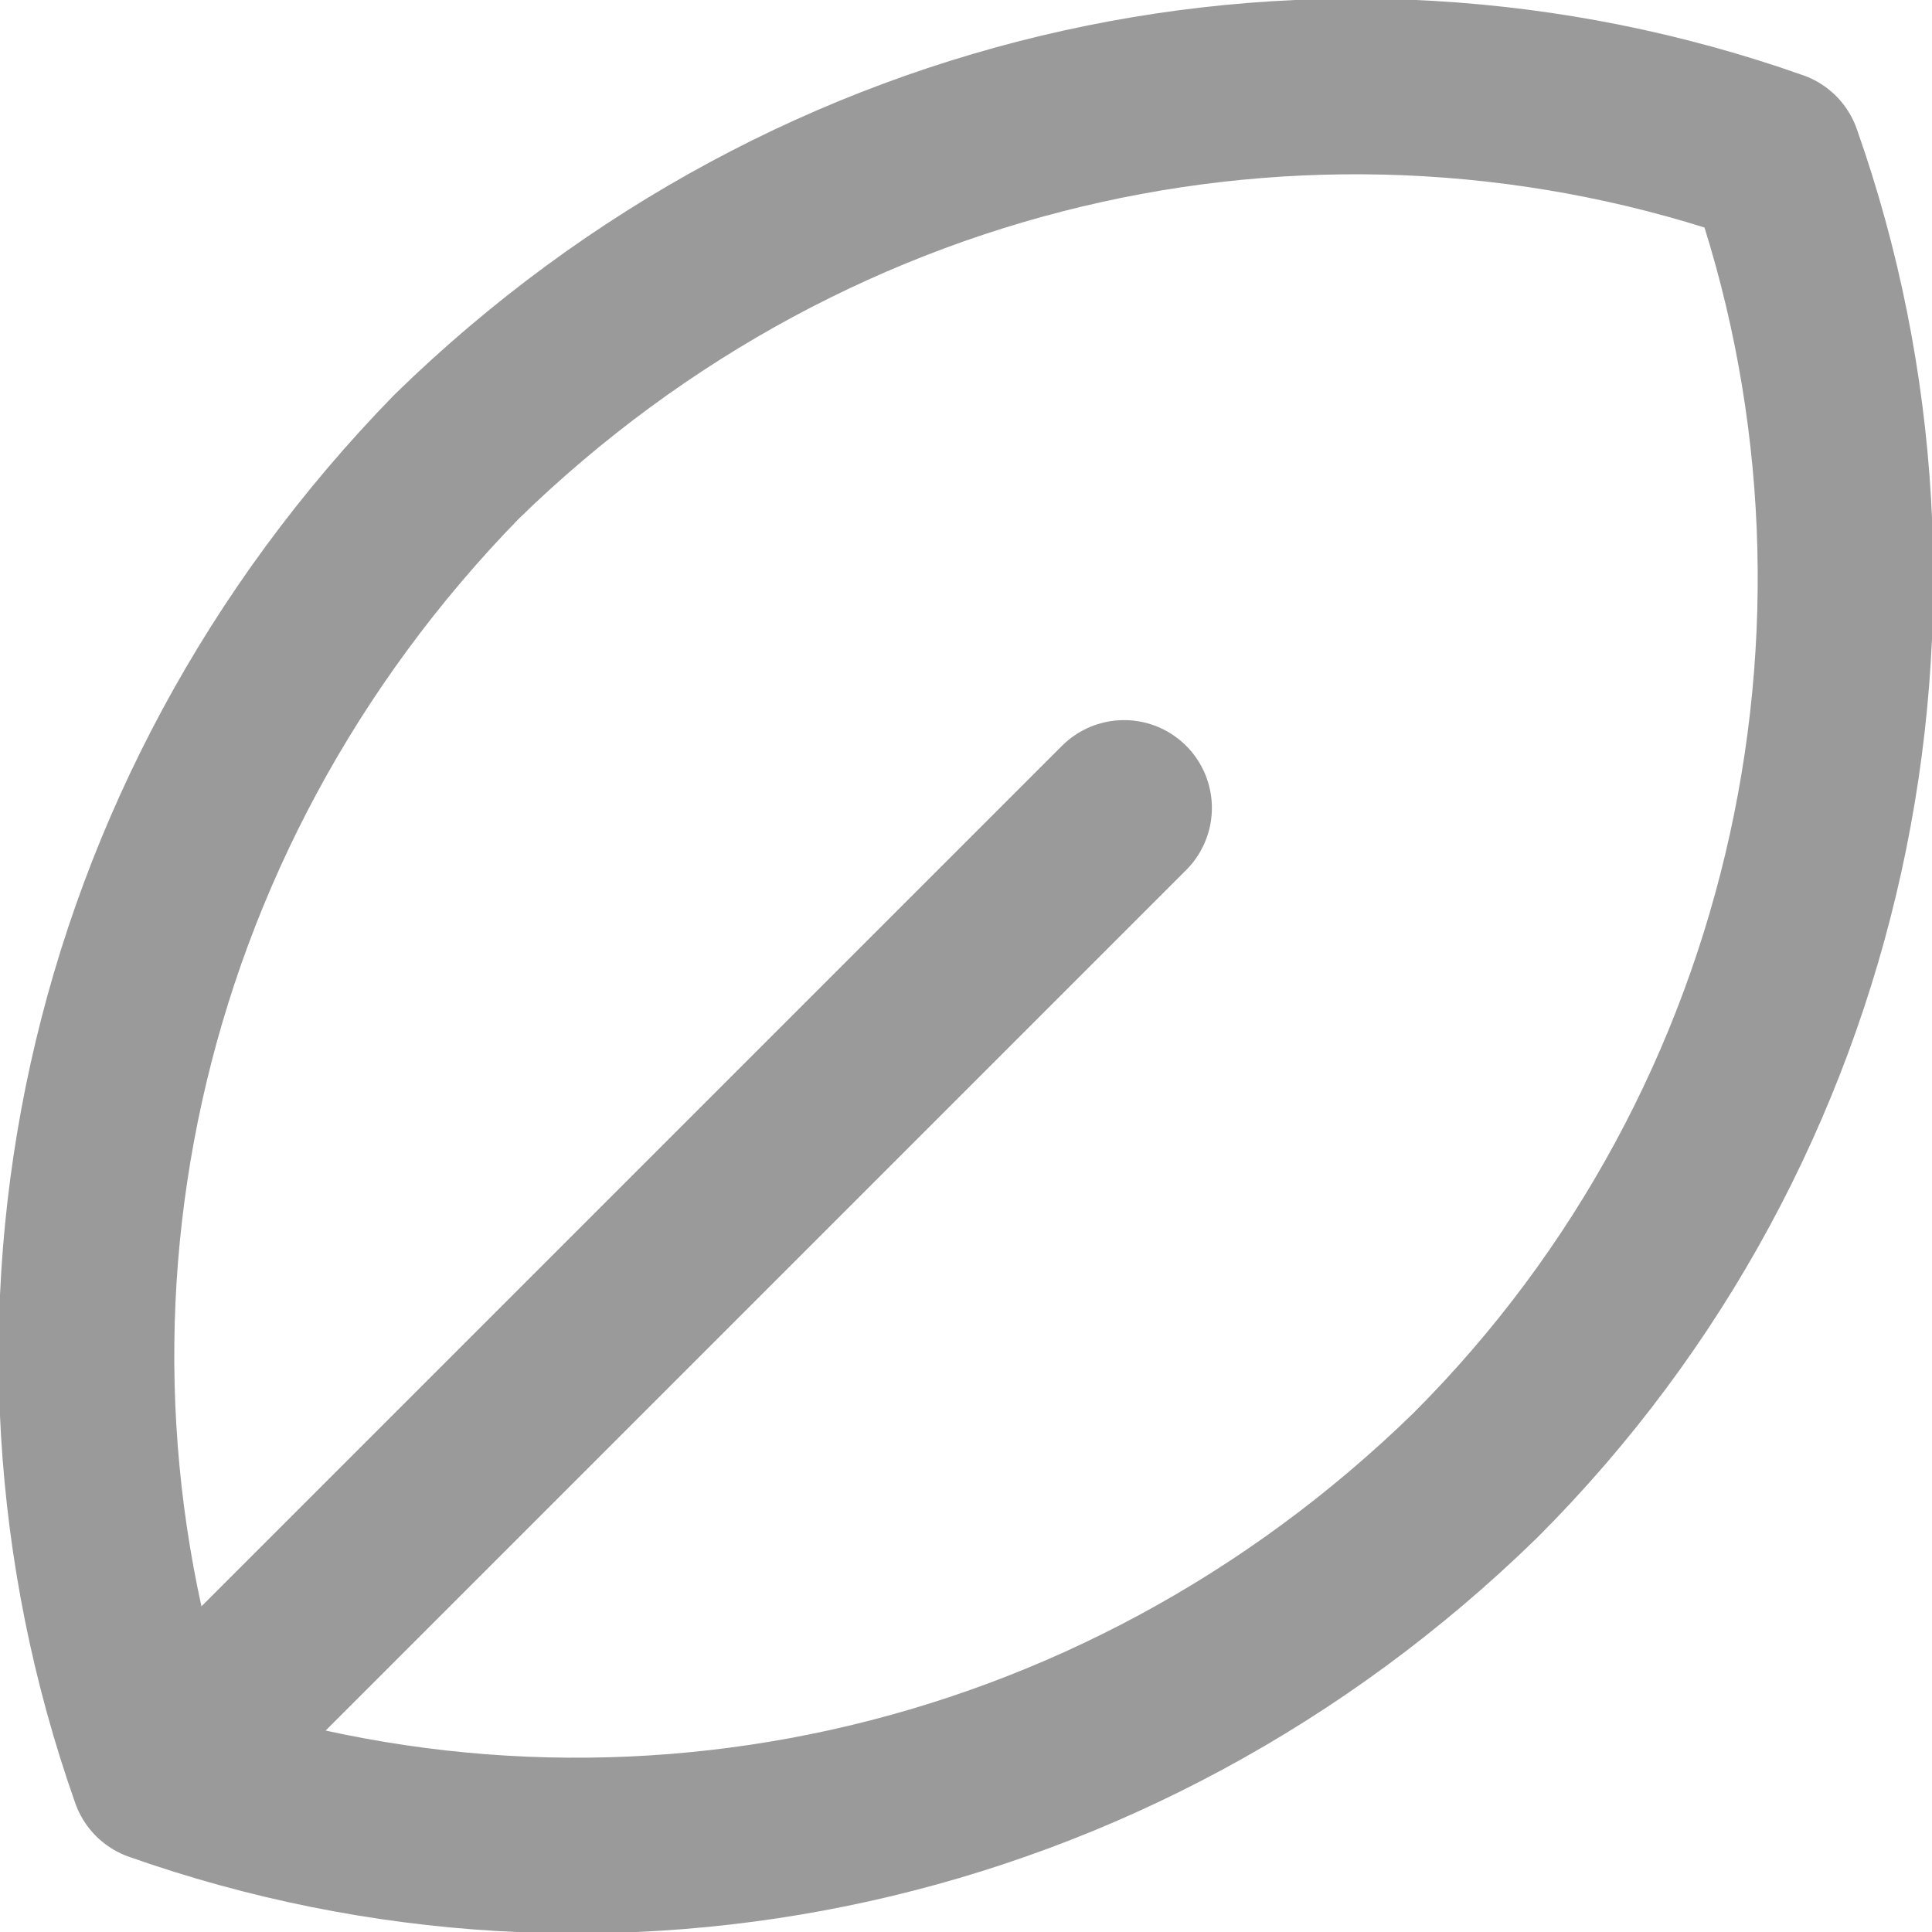 <?xml version="1.0" encoding="UTF-8"?>
<svg xmlns="http://www.w3.org/2000/svg" version="1.1" viewBox="0 0 22 22">
  <defs>
    <style>
      .cls-1 {
        fill: none;
        stroke: #9a9a9a;
        stroke-linecap: round;
        stroke-linejoin: round;
        stroke-width: 2px;
      }
    </style>
  </defs>
  <!-- Generator: Adobe Illustrator 28.6.0, SVG Export Plug-In . SVG Version: 1.2.0 Build 709)  -->
  <g>
    <g id="_타이틀" data-name="타이틀">
      <path class="cls-1" d="M20.2,1.8C15.1,0,9.3,1.2,5.2,5.2,1.2,9.3,0,15.1,1.8,20.2l11-11L1.8,20.2c5.1,1.8,10.9.6,15-3.4,4-4,5.2-9.9,3.4-15Z"/>
    </g>
  </g>
</svg>